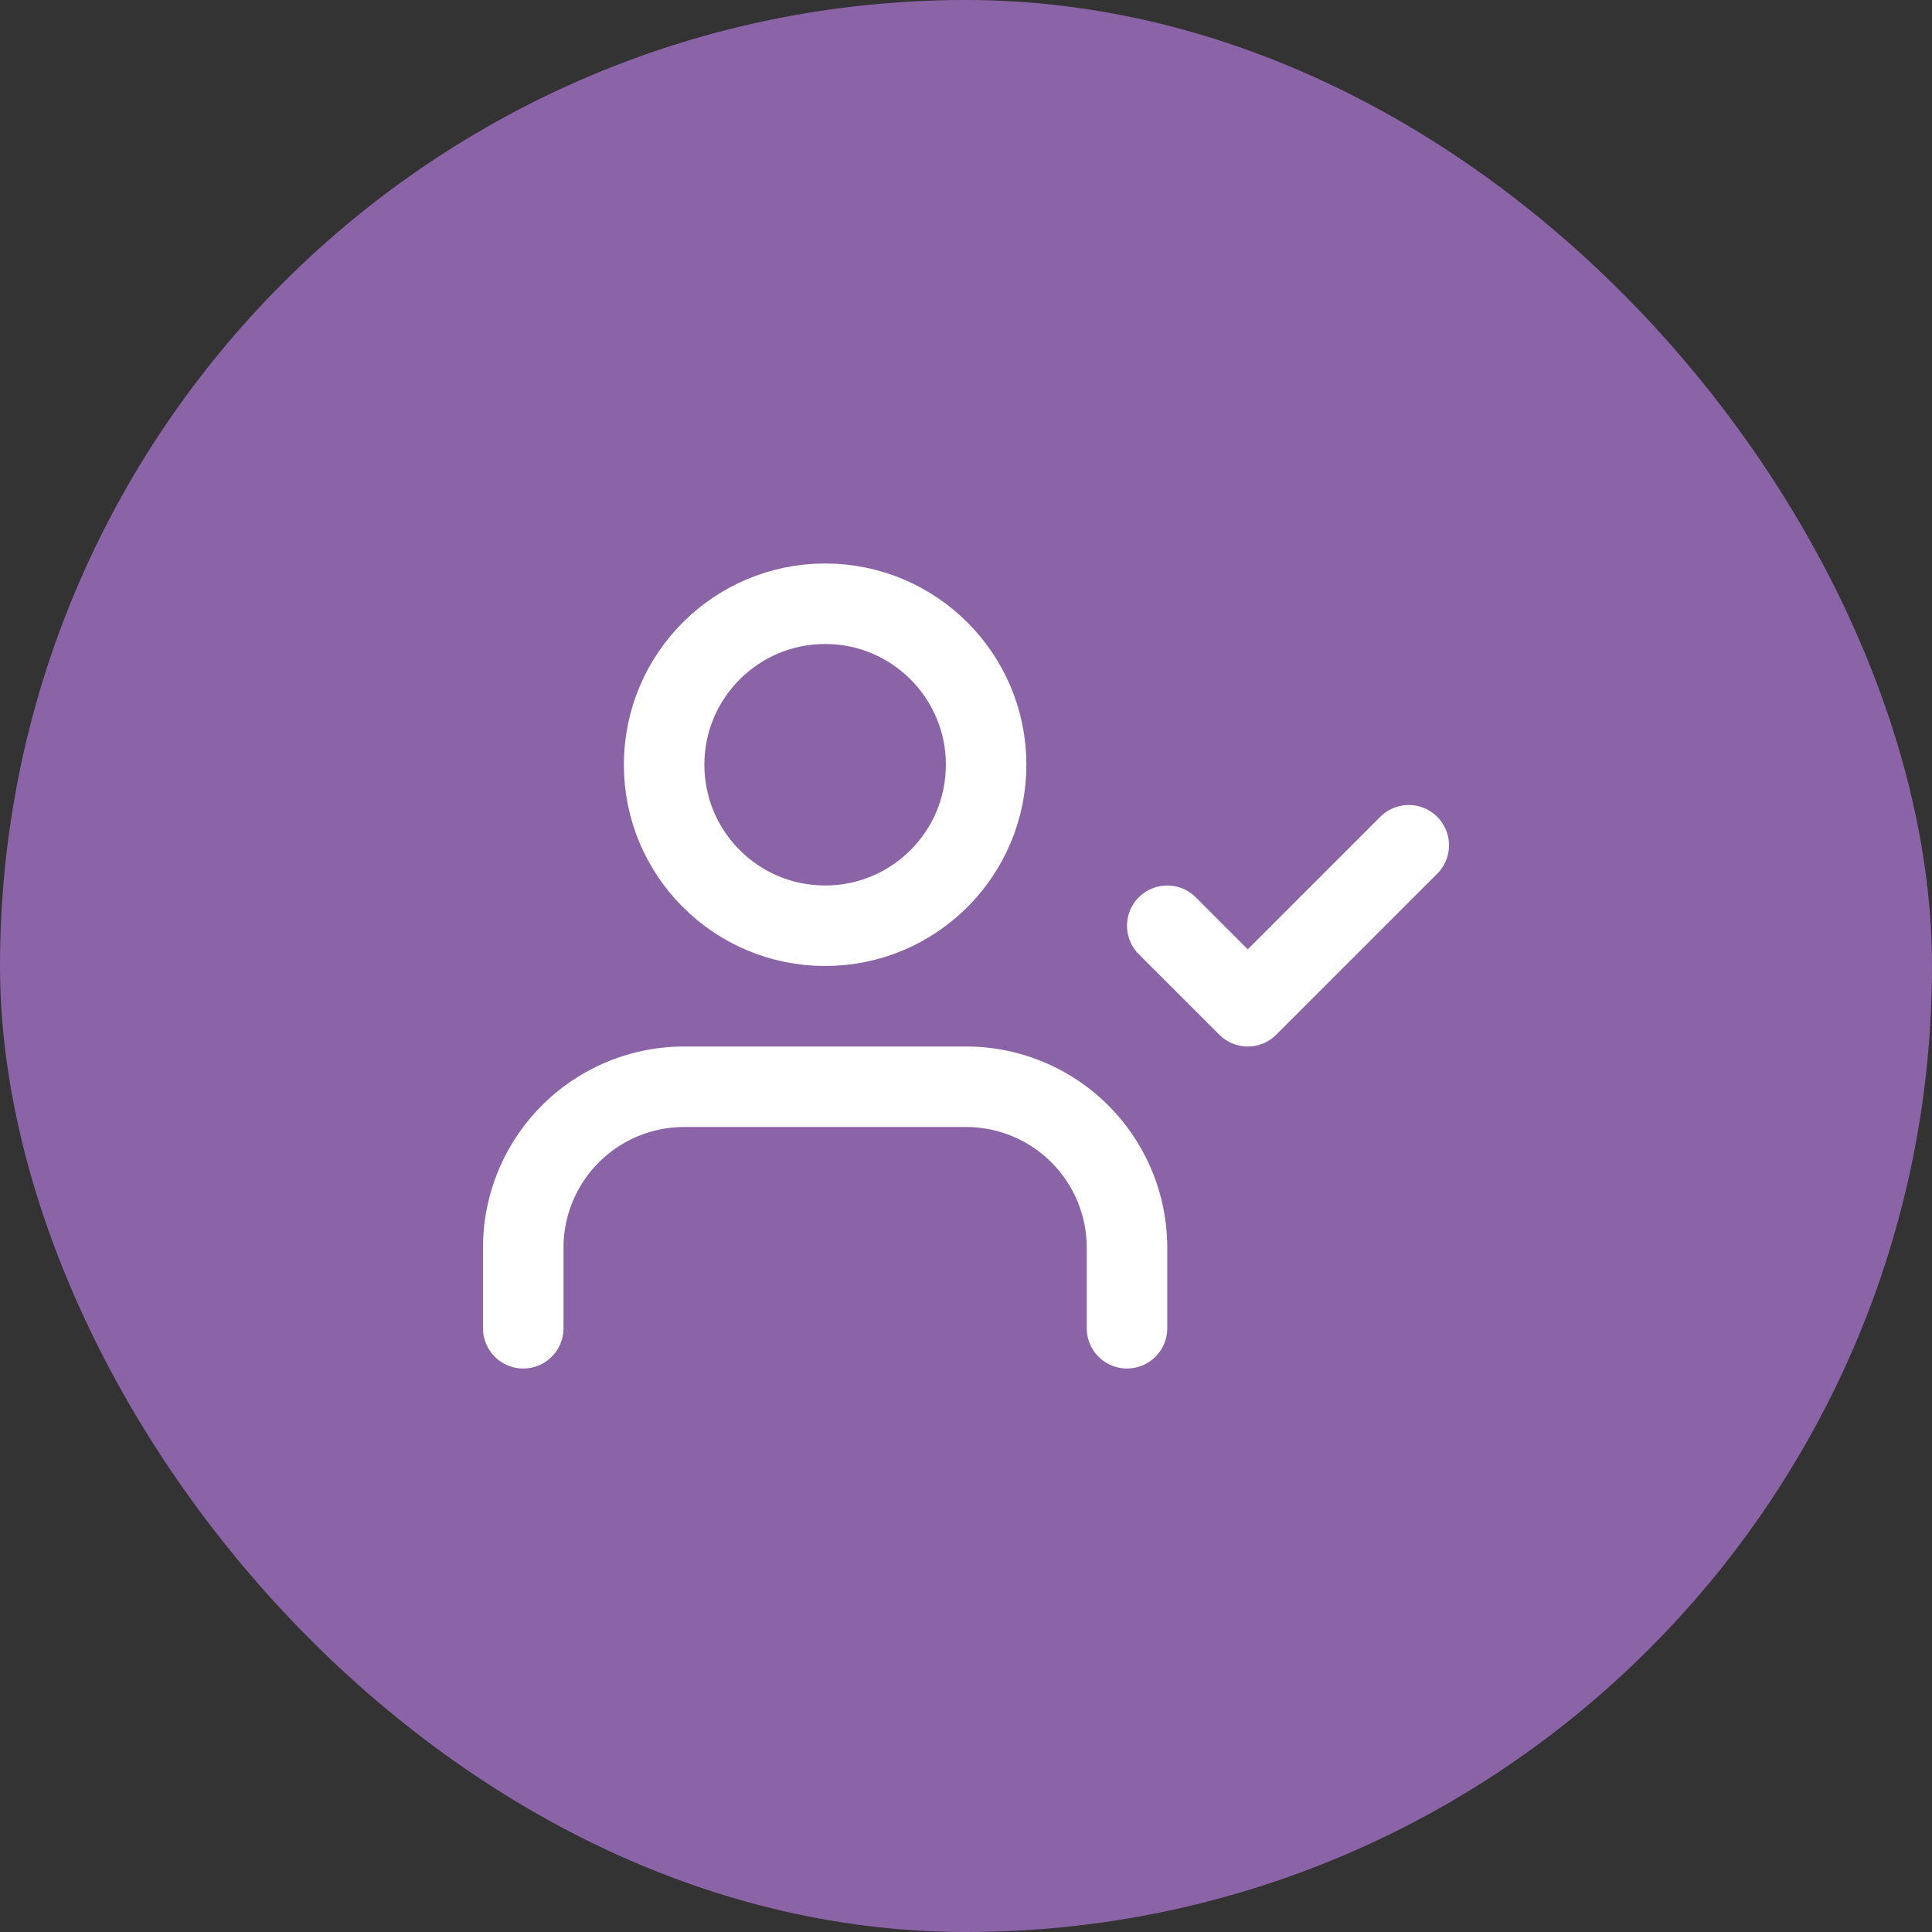 <svg xmlns="http://www.w3.org/2000/svg" width="48" height="48" viewBox="0 0 48 48">
    <rect x="0" y="0" width="48" height="48" fill="#333333" stroke="none"/>
    <g fill="none" fill-rule="evenodd">
        <rect width="48" height="48" fill="#8B63A7" fill-rule="nonzero" rx="24"/>
        <g stroke="#FFF" stroke-linecap="round" stroke-linejoin="round" stroke-width="2" transform="translate(13 15)">
            <path d="M15 18v-2a4 4 0 0 0-4-4H4a4 4 0 0 0-4 4v2"/>
            <circle cx="7.5" cy="4" r="4"/>
            <path d="M16 8l2 2 4-4"/>
        </g>
    </g>
</svg>
